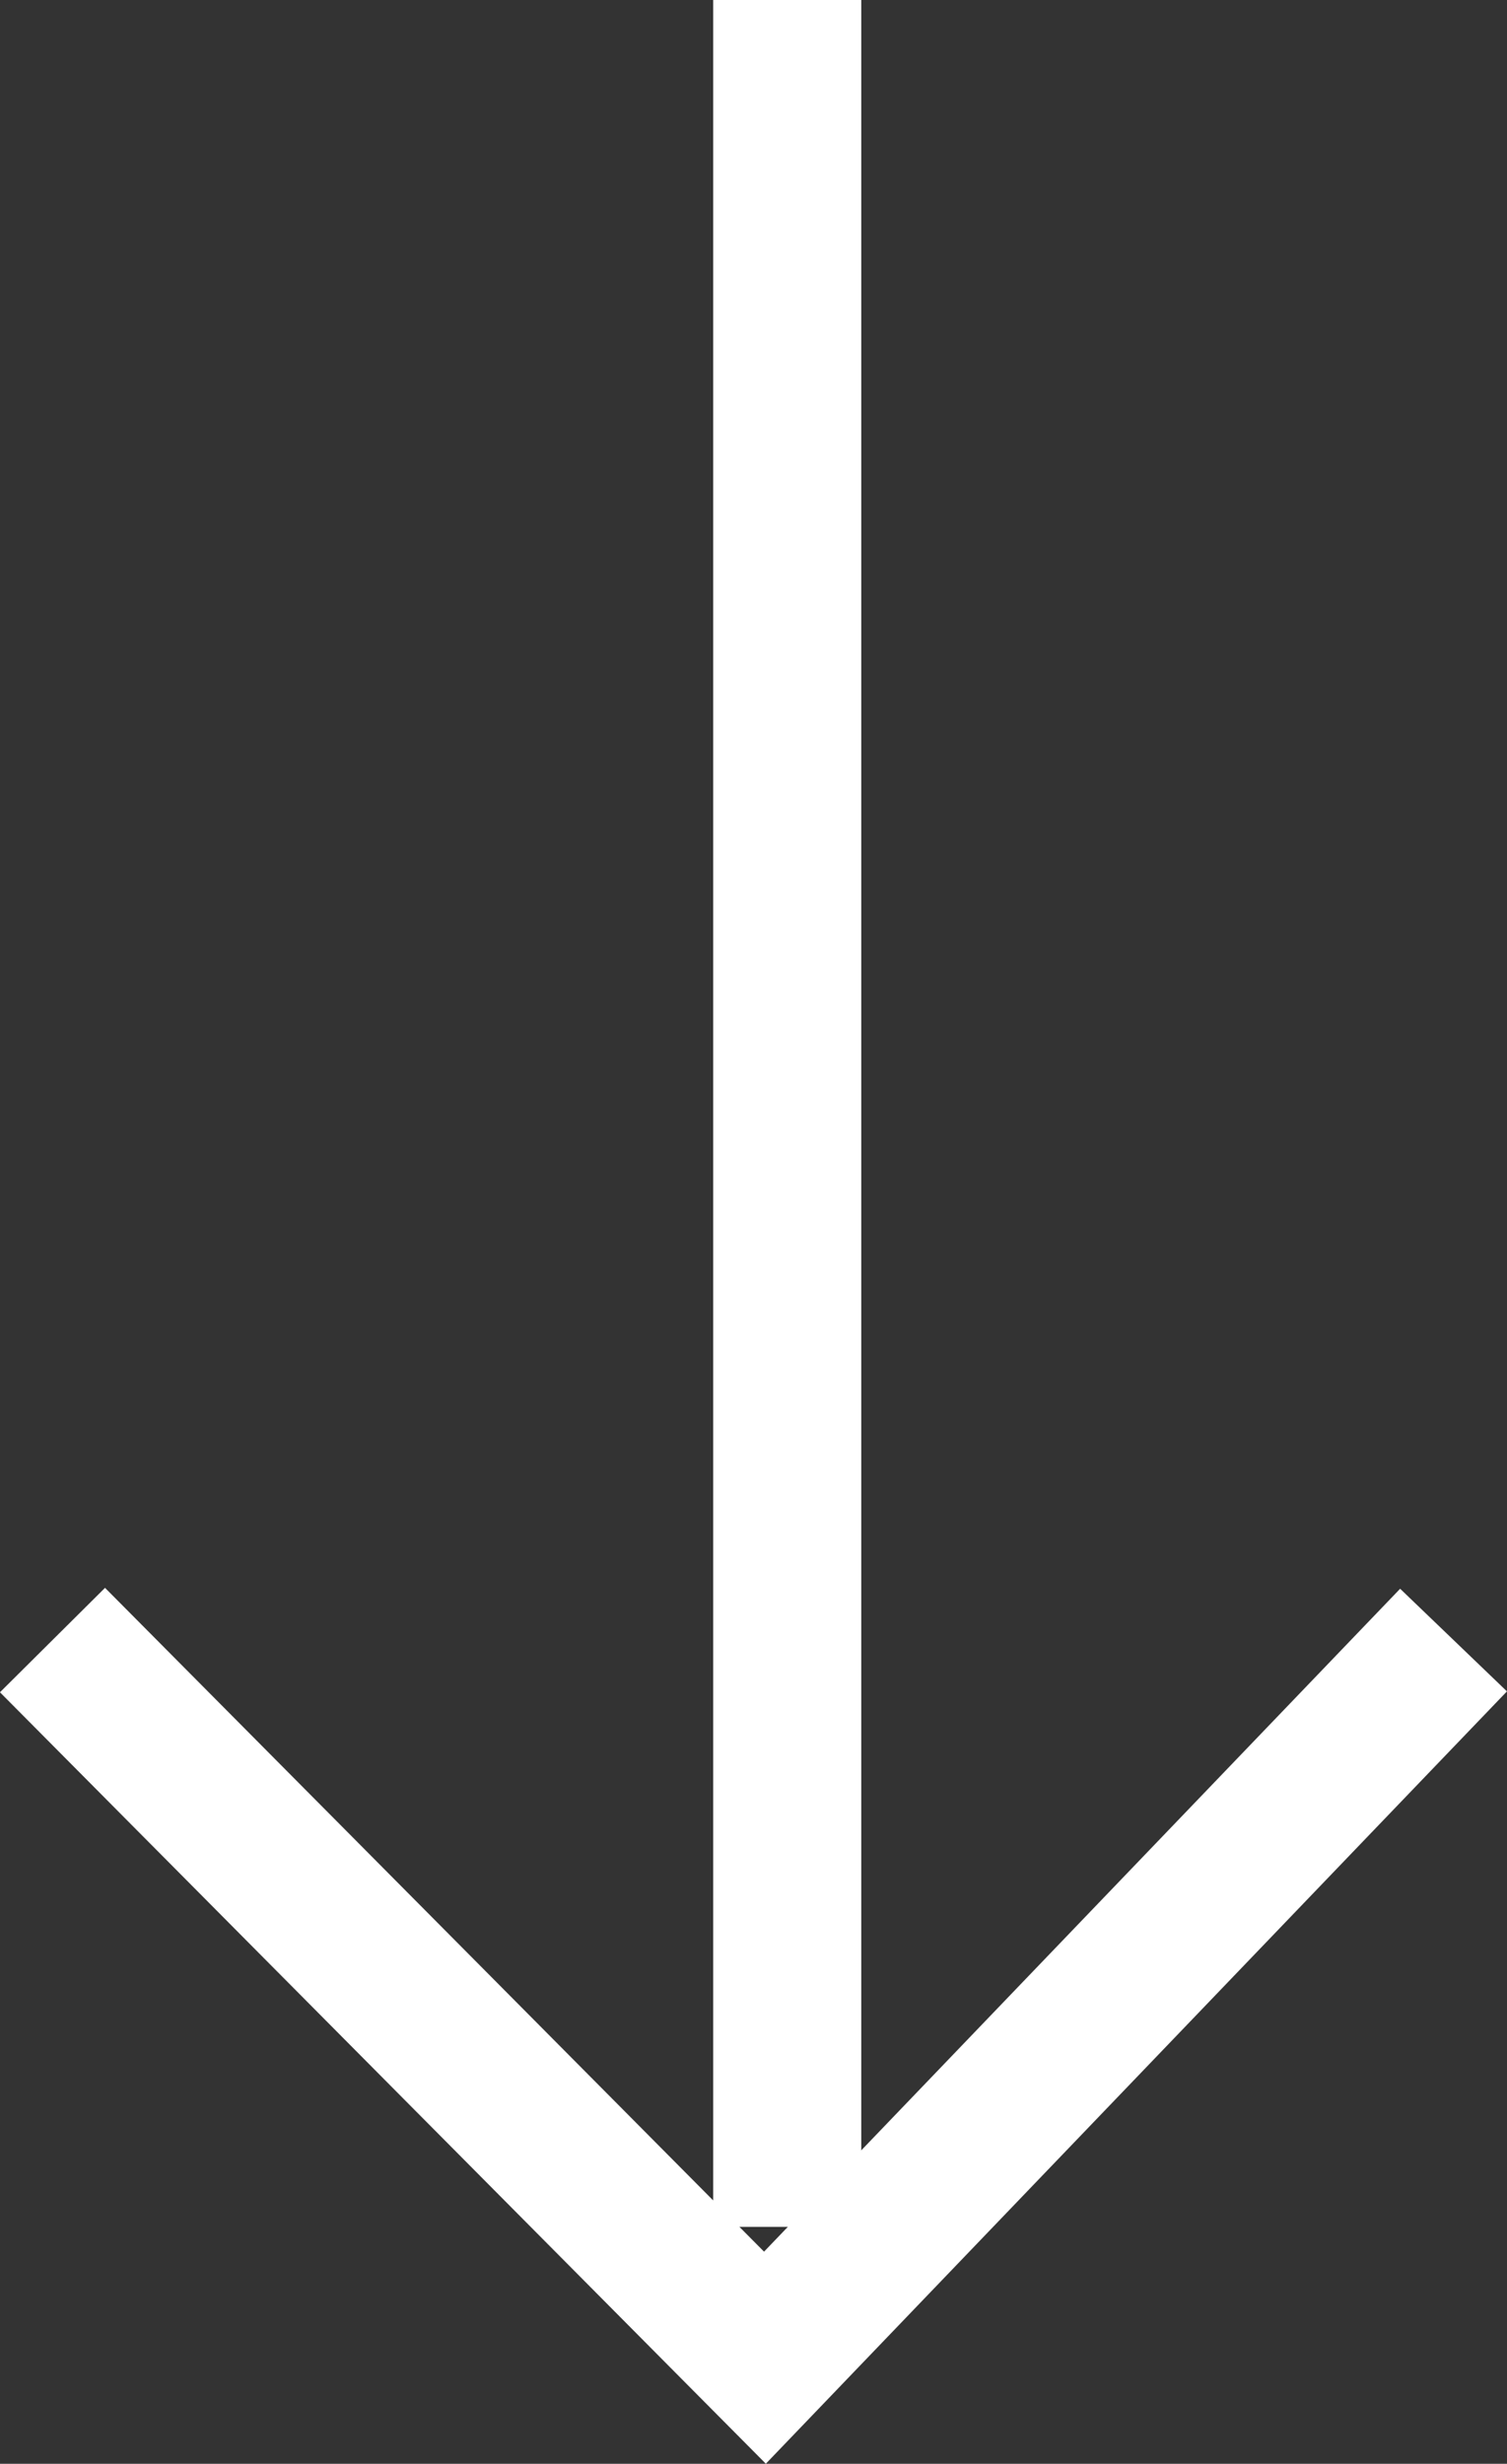 <svg xmlns="http://www.w3.org/2000/svg" width="20.353" height="33.254" viewBox="0 0 20.353 33.254">
  <rect x="0" y="0" width="20.353" height="33.254" fill="#333333" stroke="none"/>
  <g id="Component_579" data-name="Component 579" transform="translate(0.709)">
    <g id="Group_2769" data-name="Group 2769" transform="translate(18.922) rotate(90)">
      <path id="Path_38" data-name="Path 38" d="M0,0H30.056" transform="translate(0 8.999)" fill="none" stroke="#fff" stroke-width="2"/>
      <path id="Path_39" data-name="Path 39" d="M0,0,9.686,9.3,0,18.922" transform="translate(22.136)" fill="none" stroke="#fff" stroke-width="2"/>
    </g>
  </g>
</svg>
